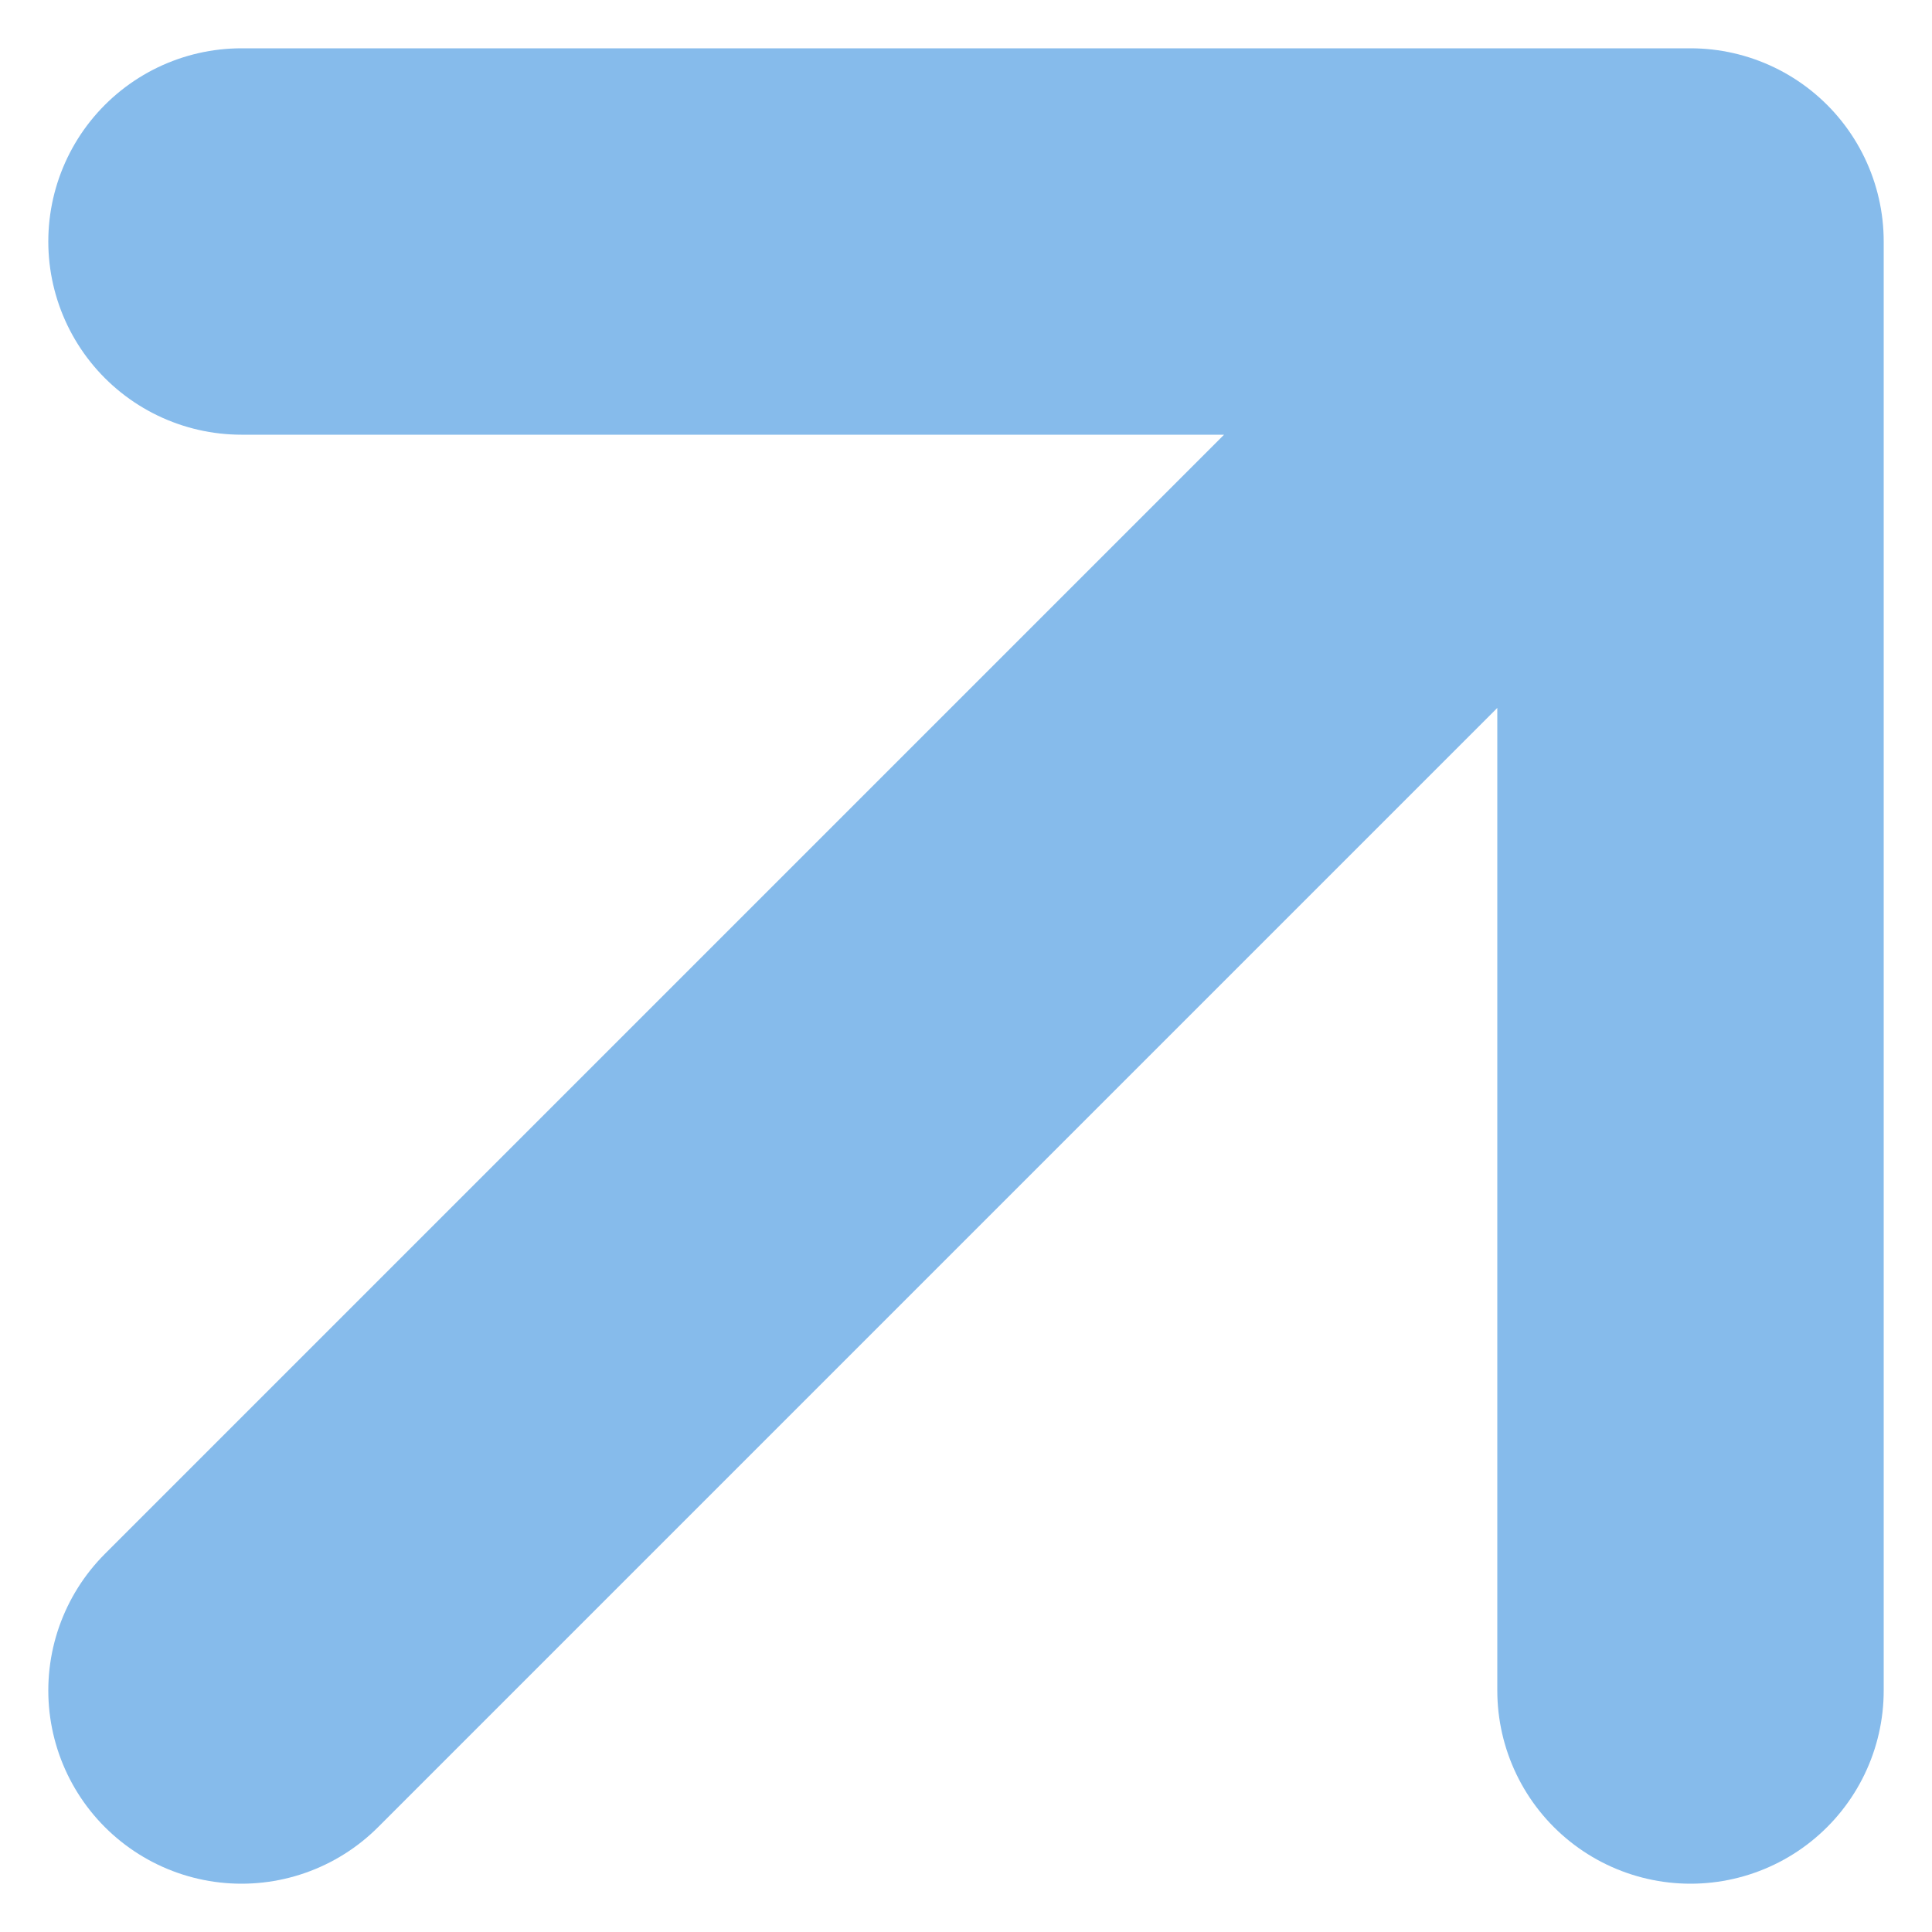 <svg width="15" height="15" viewBox="0 0 15 15" fill="none" xmlns="http://www.w3.org/2000/svg">
<path d="M1.875 13.125L13.125 1.875M13.125 1.875H1.875M13.125 1.875V13.125" stroke="#86BBEB" stroke-width="3" stroke-linecap="round" stroke-linejoin="round"/>
</svg>
